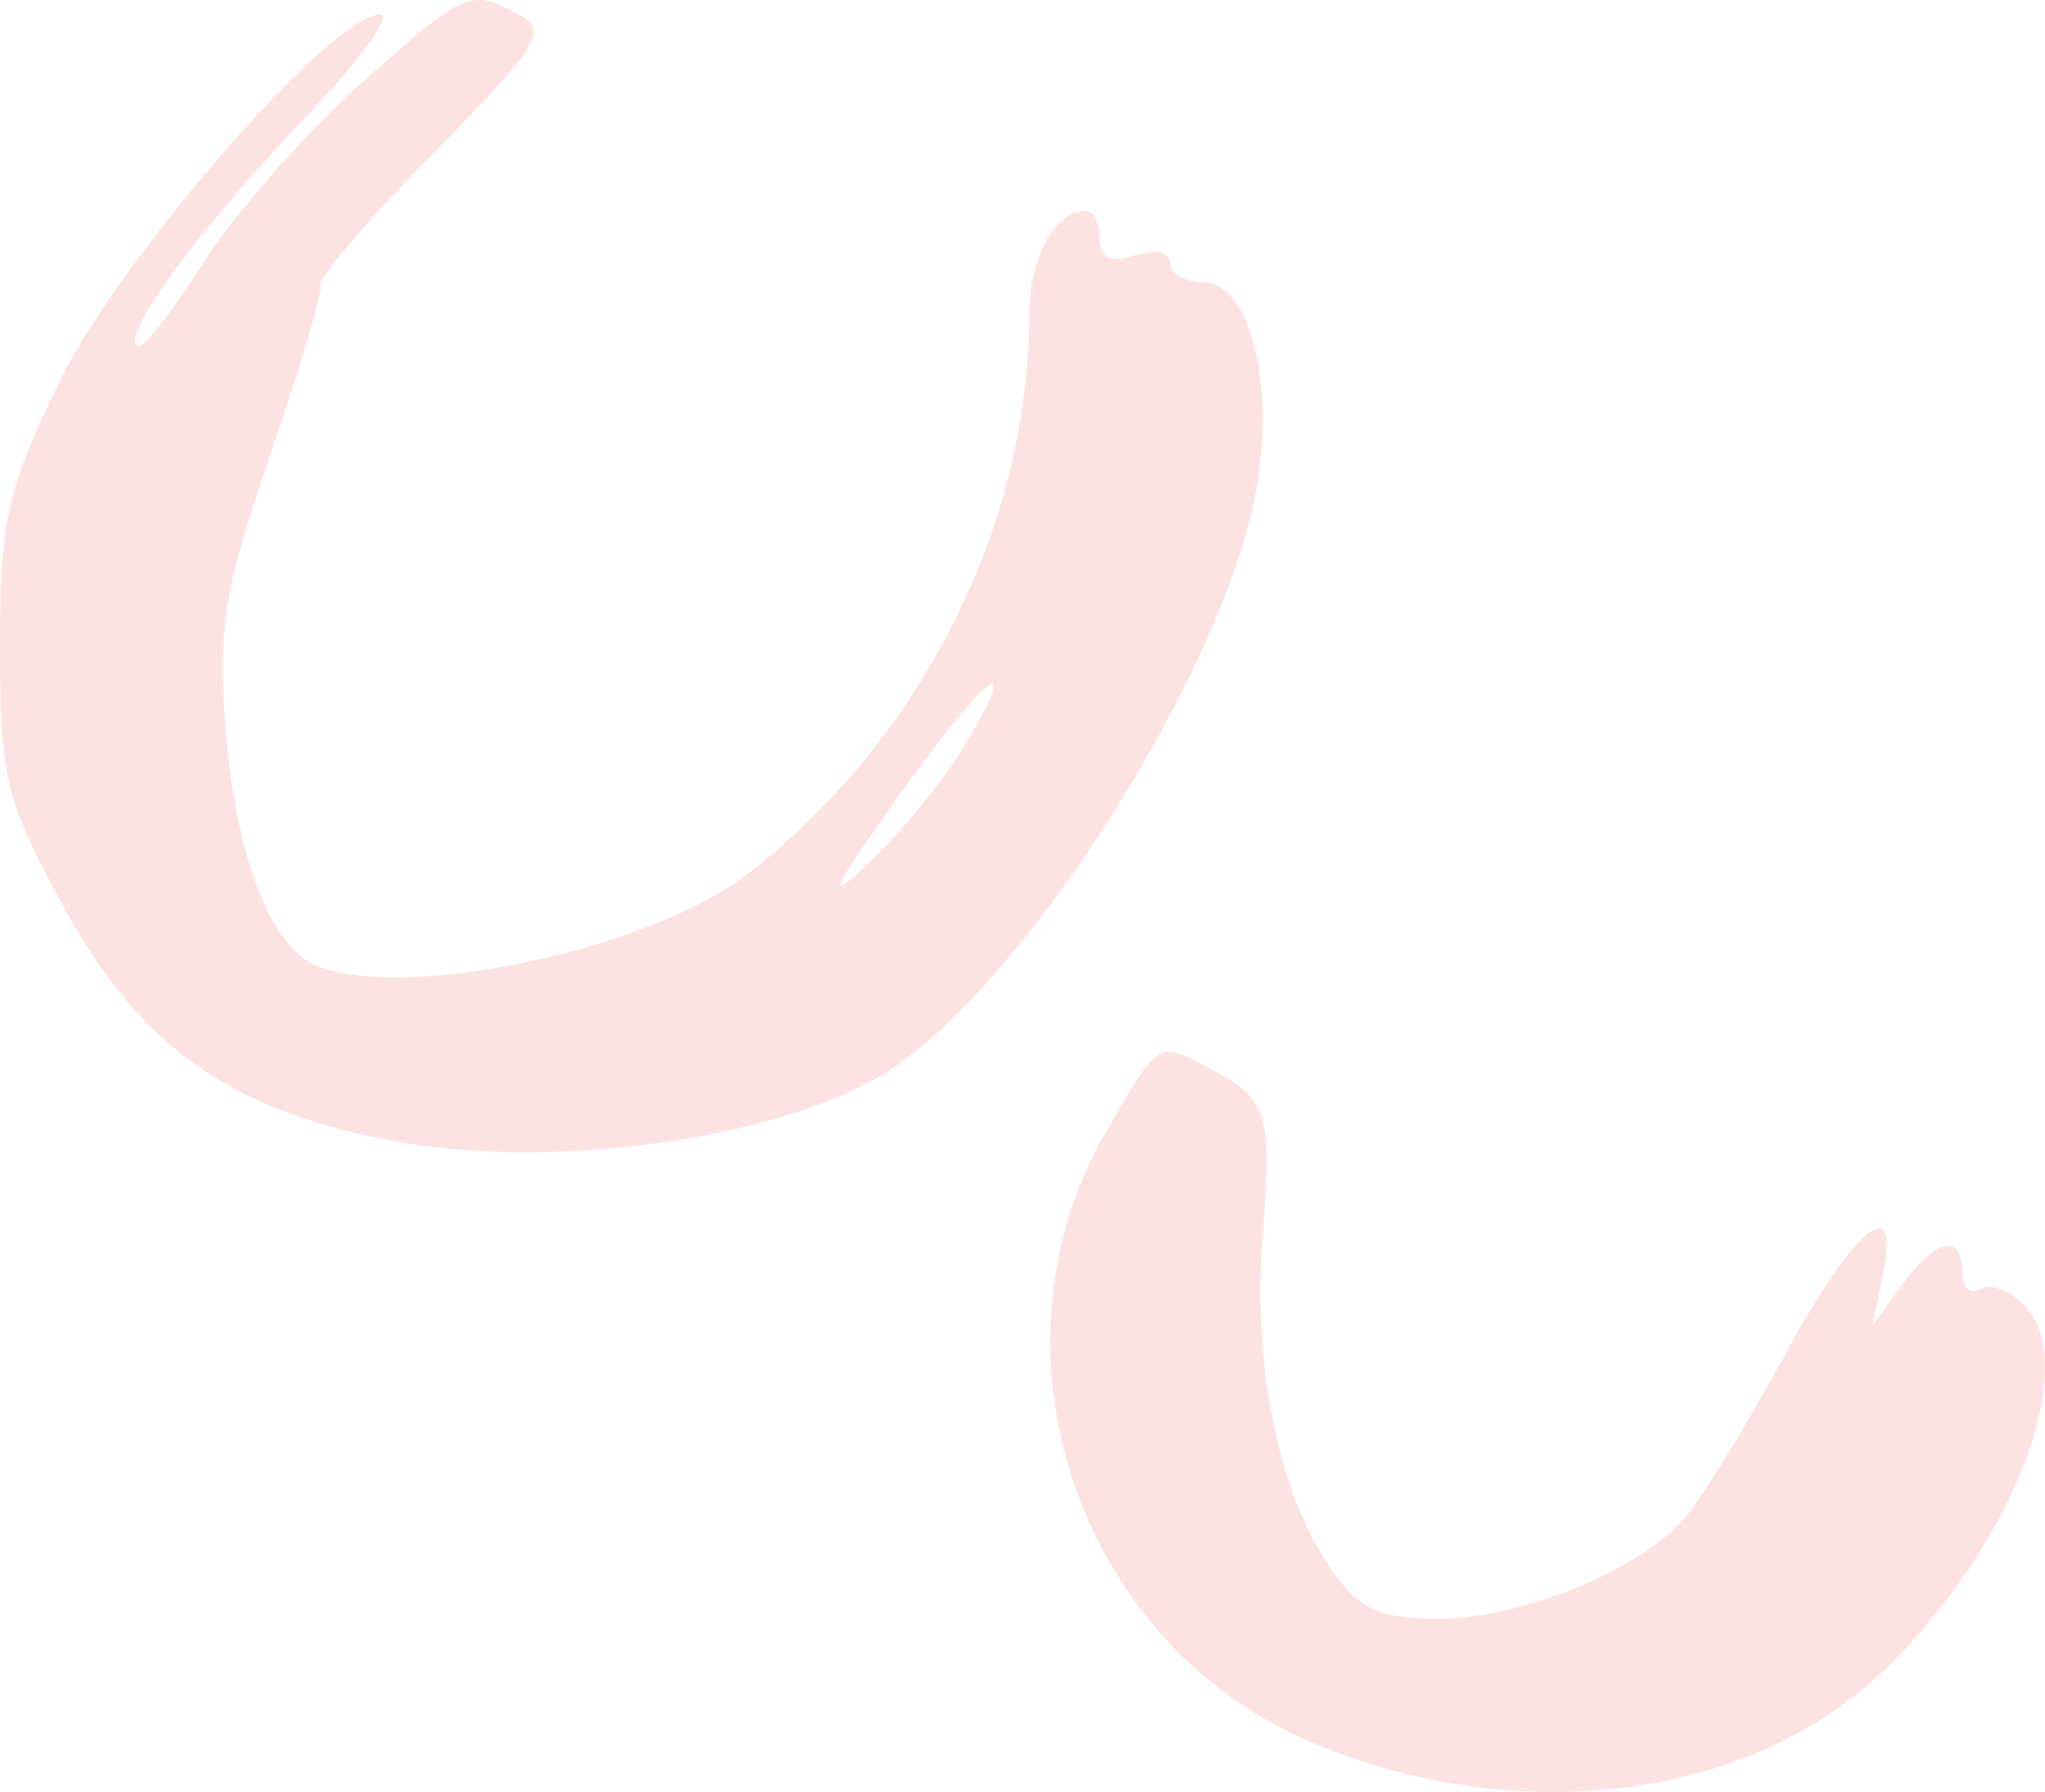 <?xml version="1.0" encoding="UTF-8"?> <svg xmlns="http://www.w3.org/2000/svg" width="89" height="78" viewBox="0 0 89 78" fill="none"> <path fill-rule="evenodd" clip-rule="evenodd" d="M15.599 3.736C13.226 5.856 10.166 9.357 8.799 11.514C7.432 13.673 6.148 15.271 5.945 15.067C5.349 14.463 8.723 9.893 13.304 5.099C15.649 2.645 17.102 0.637 16.534 0.637C14.44 0.637 5.222 11.197 2.59 16.612C0.299 21.326 0 22.663 0 28.167C0 33.852 0.237 34.827 2.745 39.434C6.122 45.638 10.165 48.456 17.524 49.732C24.231 50.896 33.702 49.573 38.329 46.826C44.331 43.263 53.203 29.426 54.671 21.338C55.518 16.677 54.383 12.276 52.335 12.276C51.563 12.276 50.932 11.904 50.932 11.448C50.932 10.973 50.279 10.83 49.4 11.112C48.314 11.462 47.869 11.252 47.869 10.389C47.869 9.72 47.593 9.173 47.256 9.173C45.883 9.173 44.804 11.194 44.793 13.789C44.753 22.944 40.052 32.238 32.521 38.052C28.289 41.319 17.736 43.578 13.821 42.056C11.802 41.271 10.269 37.339 9.826 31.811C9.469 27.363 9.744 25.663 11.769 19.778C13.066 16.009 14.05 12.681 13.957 12.382C13.863 12.083 16.088 9.492 18.903 6.624C23.498 1.942 23.874 1.331 22.591 0.636C20.462 -0.519 20.267 -0.433 15.599 3.736ZM41.882 32.603C41.022 34.013 39.218 36.214 37.875 37.494C35.879 39.398 36.108 38.872 39.13 34.617C42.906 29.299 44.706 27.983 41.882 32.603ZM48.131 49.27C42.661 58.727 46.834 71.372 56.866 75.745C65.623 79.561 75.713 78.454 81.642 73.027C87.417 67.742 90.709 59.447 88.086 56.789C87.456 56.151 86.594 55.847 86.17 56.113C85.745 56.379 85.398 56.051 85.398 55.386C85.398 53.659 84.261 53.892 82.777 55.923L81.501 57.668L81.95 55.459C82.718 51.693 80.669 53.444 77.526 59.24C75.936 62.175 74.04 65.253 73.314 66.081C71.32 68.356 66.256 70.435 62.664 70.454C60.015 70.468 59.196 70.094 57.923 68.282C55.669 65.076 54.505 59.423 54.949 53.831C55.374 48.46 55.189 47.858 52.706 46.534C50.375 45.29 50.466 45.236 48.131 49.27Z" fill="#FDE2E4"></path> </svg> 